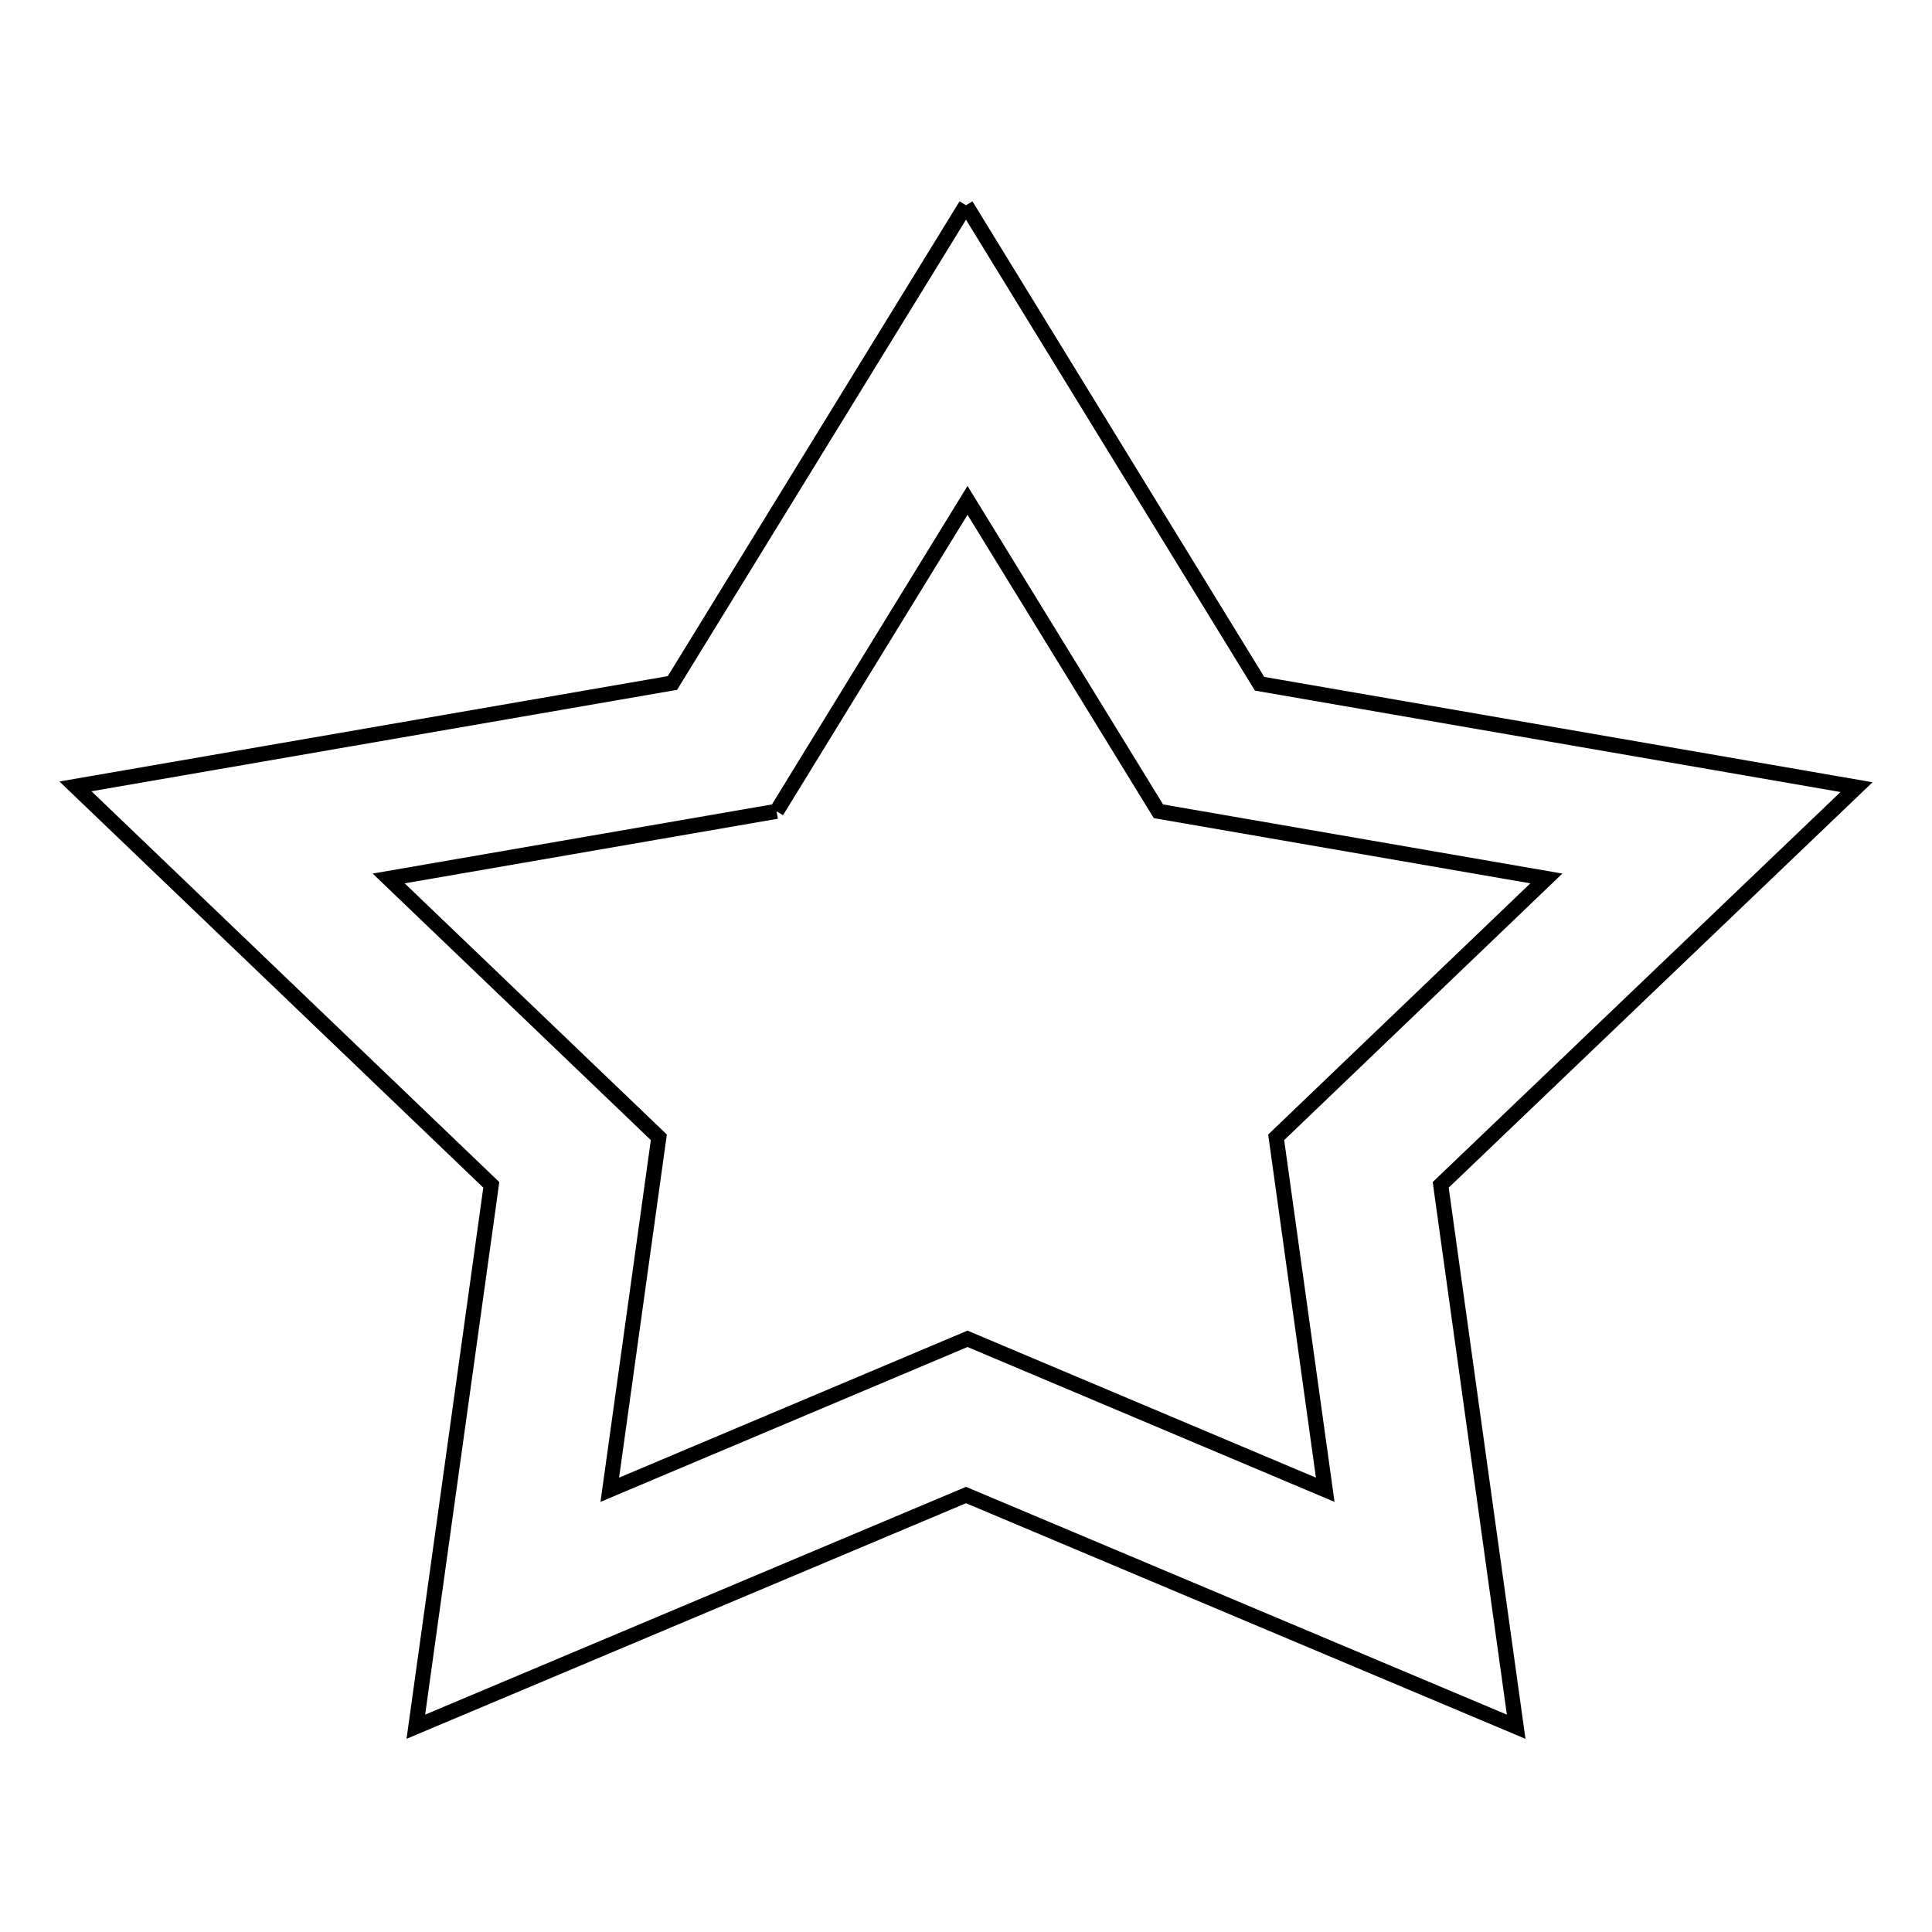 <?xml version="1.0" encoding="utf-8"?>
<!-- Svg Vector Icons : http://www.onlinewebfonts.com/icon -->
<!DOCTYPE svg PUBLIC "-//W3C//DTD SVG 1.1//EN" "http://www.w3.org/Graphics/SVG/1.1/DTD/svg11.dtd">
<svg version="1.1" xmlns="http://www.w3.org/2000/svg" xmlns:xlink="http://www.w3.org/1999/xlink" x="0px" y="0px" viewBox="0 0 256 256" enable-background="new 0 0 256 256" xml:space="preserve">
<g><g><path stroke-width="2" fill-opacity="0" stroke="#000000"  d="M128,27.2l38.9,63.4l79.1,13.7L190.9,157l10,71.8L128,198.1l-72.9,30.7l10-71.8L10,104.2l79.1-13.7L128,27.2 M102.9,107.5l-51.4,8.9l35.8,34.3l-6.5,46.7l47.4-20l47.4,20l-6.5-46.7l35.8-34.3l-51.4-8.9l-25.3-41.2L102.9,107.5"/></g></g>
</svg>